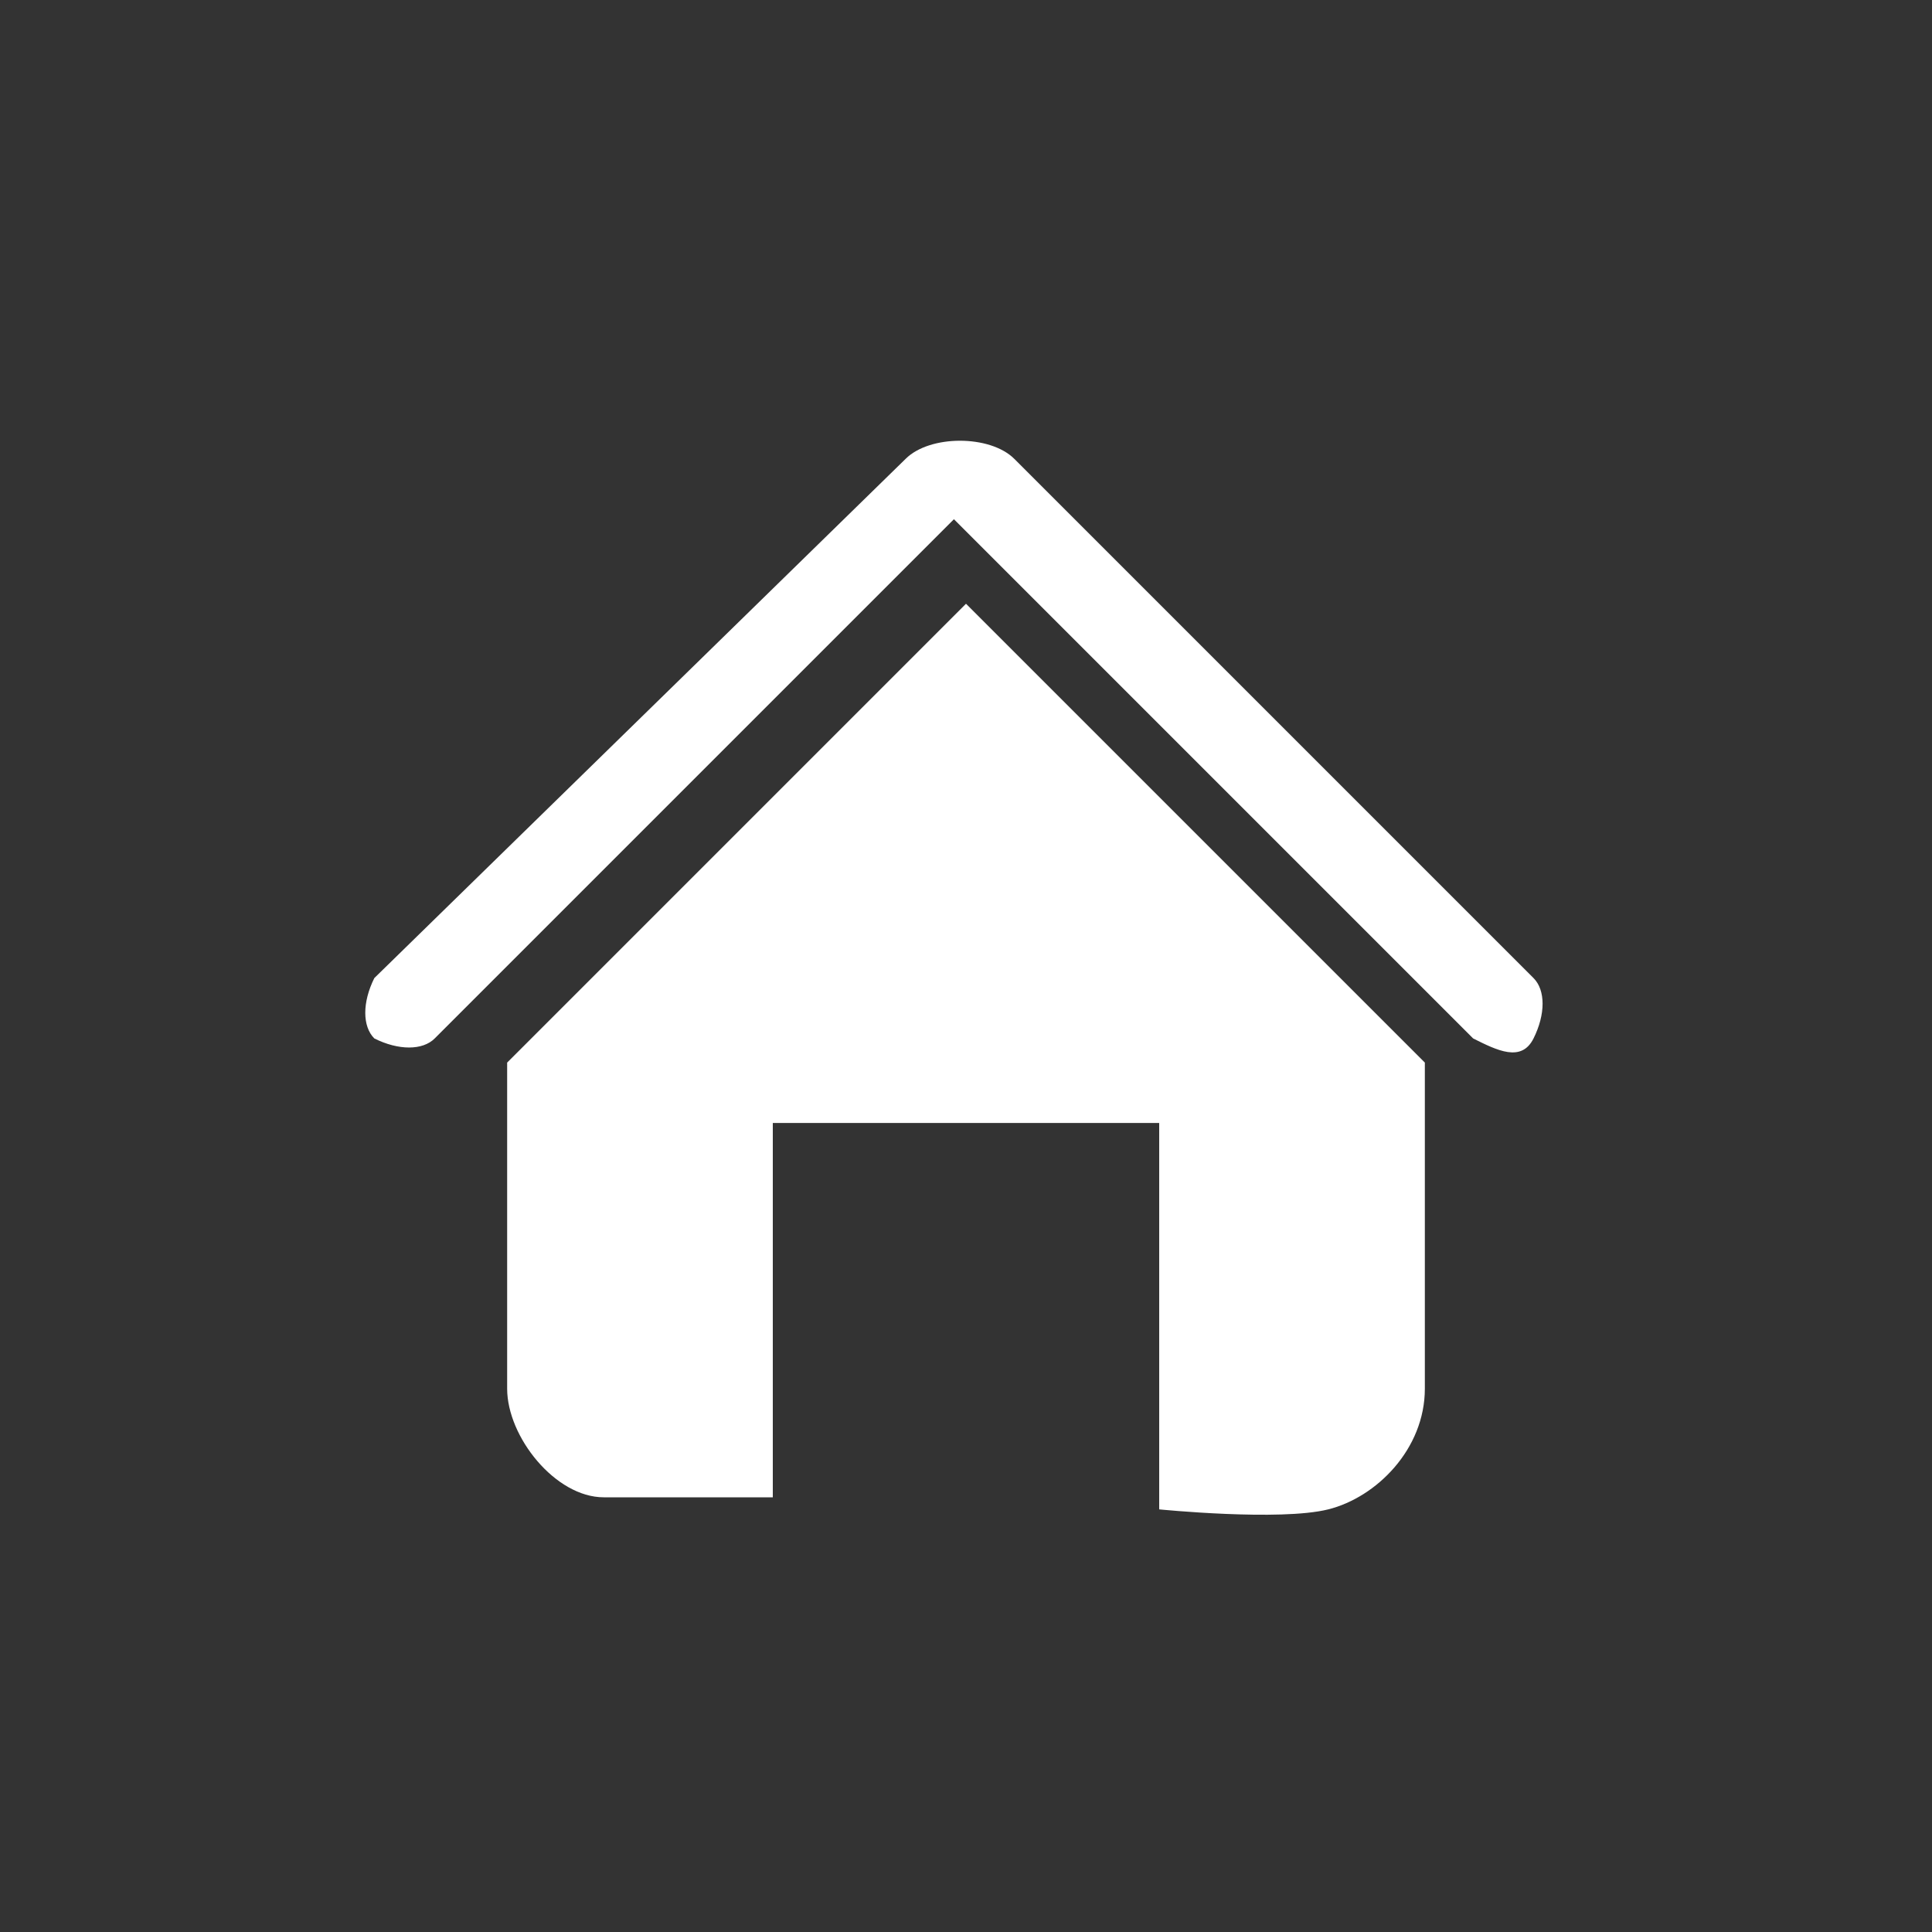 <?xml version="1.0" encoding="UTF-8"?>
<svg id="Layer_1" xmlns="http://www.w3.org/2000/svg" version="1.1" viewBox="0 0 16 16">
  <rect x="0" y="0" width="16" height="16" fill="#333333" stroke="none"/>
  <!-- Generator: Adobe Illustrator 29.6.1, SVG Export Plug-In . SVG Version: 2.1.1 Build 9)  -->
  <defs>
    <style>
      .st0 {
        fill: #fff;
        fill-rule: evenodd;
      }
    </style>
  </defs>
  <path class="st0" d="M6.4,12.4c0,0-1.4,0-1.4,0-.4,0-.8-.5-.8-.9v-2.7s3.8-3.8,3.8-3.8l3.8,3.8v2.7c0,.5-.4.9-.8,1s-1.4,0-1.4,0v-3.2s-3.2,0-3.2,0"/>
  <path class="st0" d="M7.5,3.8c.2-.2.7-.2.9,0l4.3,4.3c.1.1.1.3,0,.5s-.3.1-.5,0l-4.3-4.3-4.3,4.3c-.1.1-.3.1-.5,0-.1-.1-.1-.3,0-.5L7.5,3.8Z"/>
</svg>